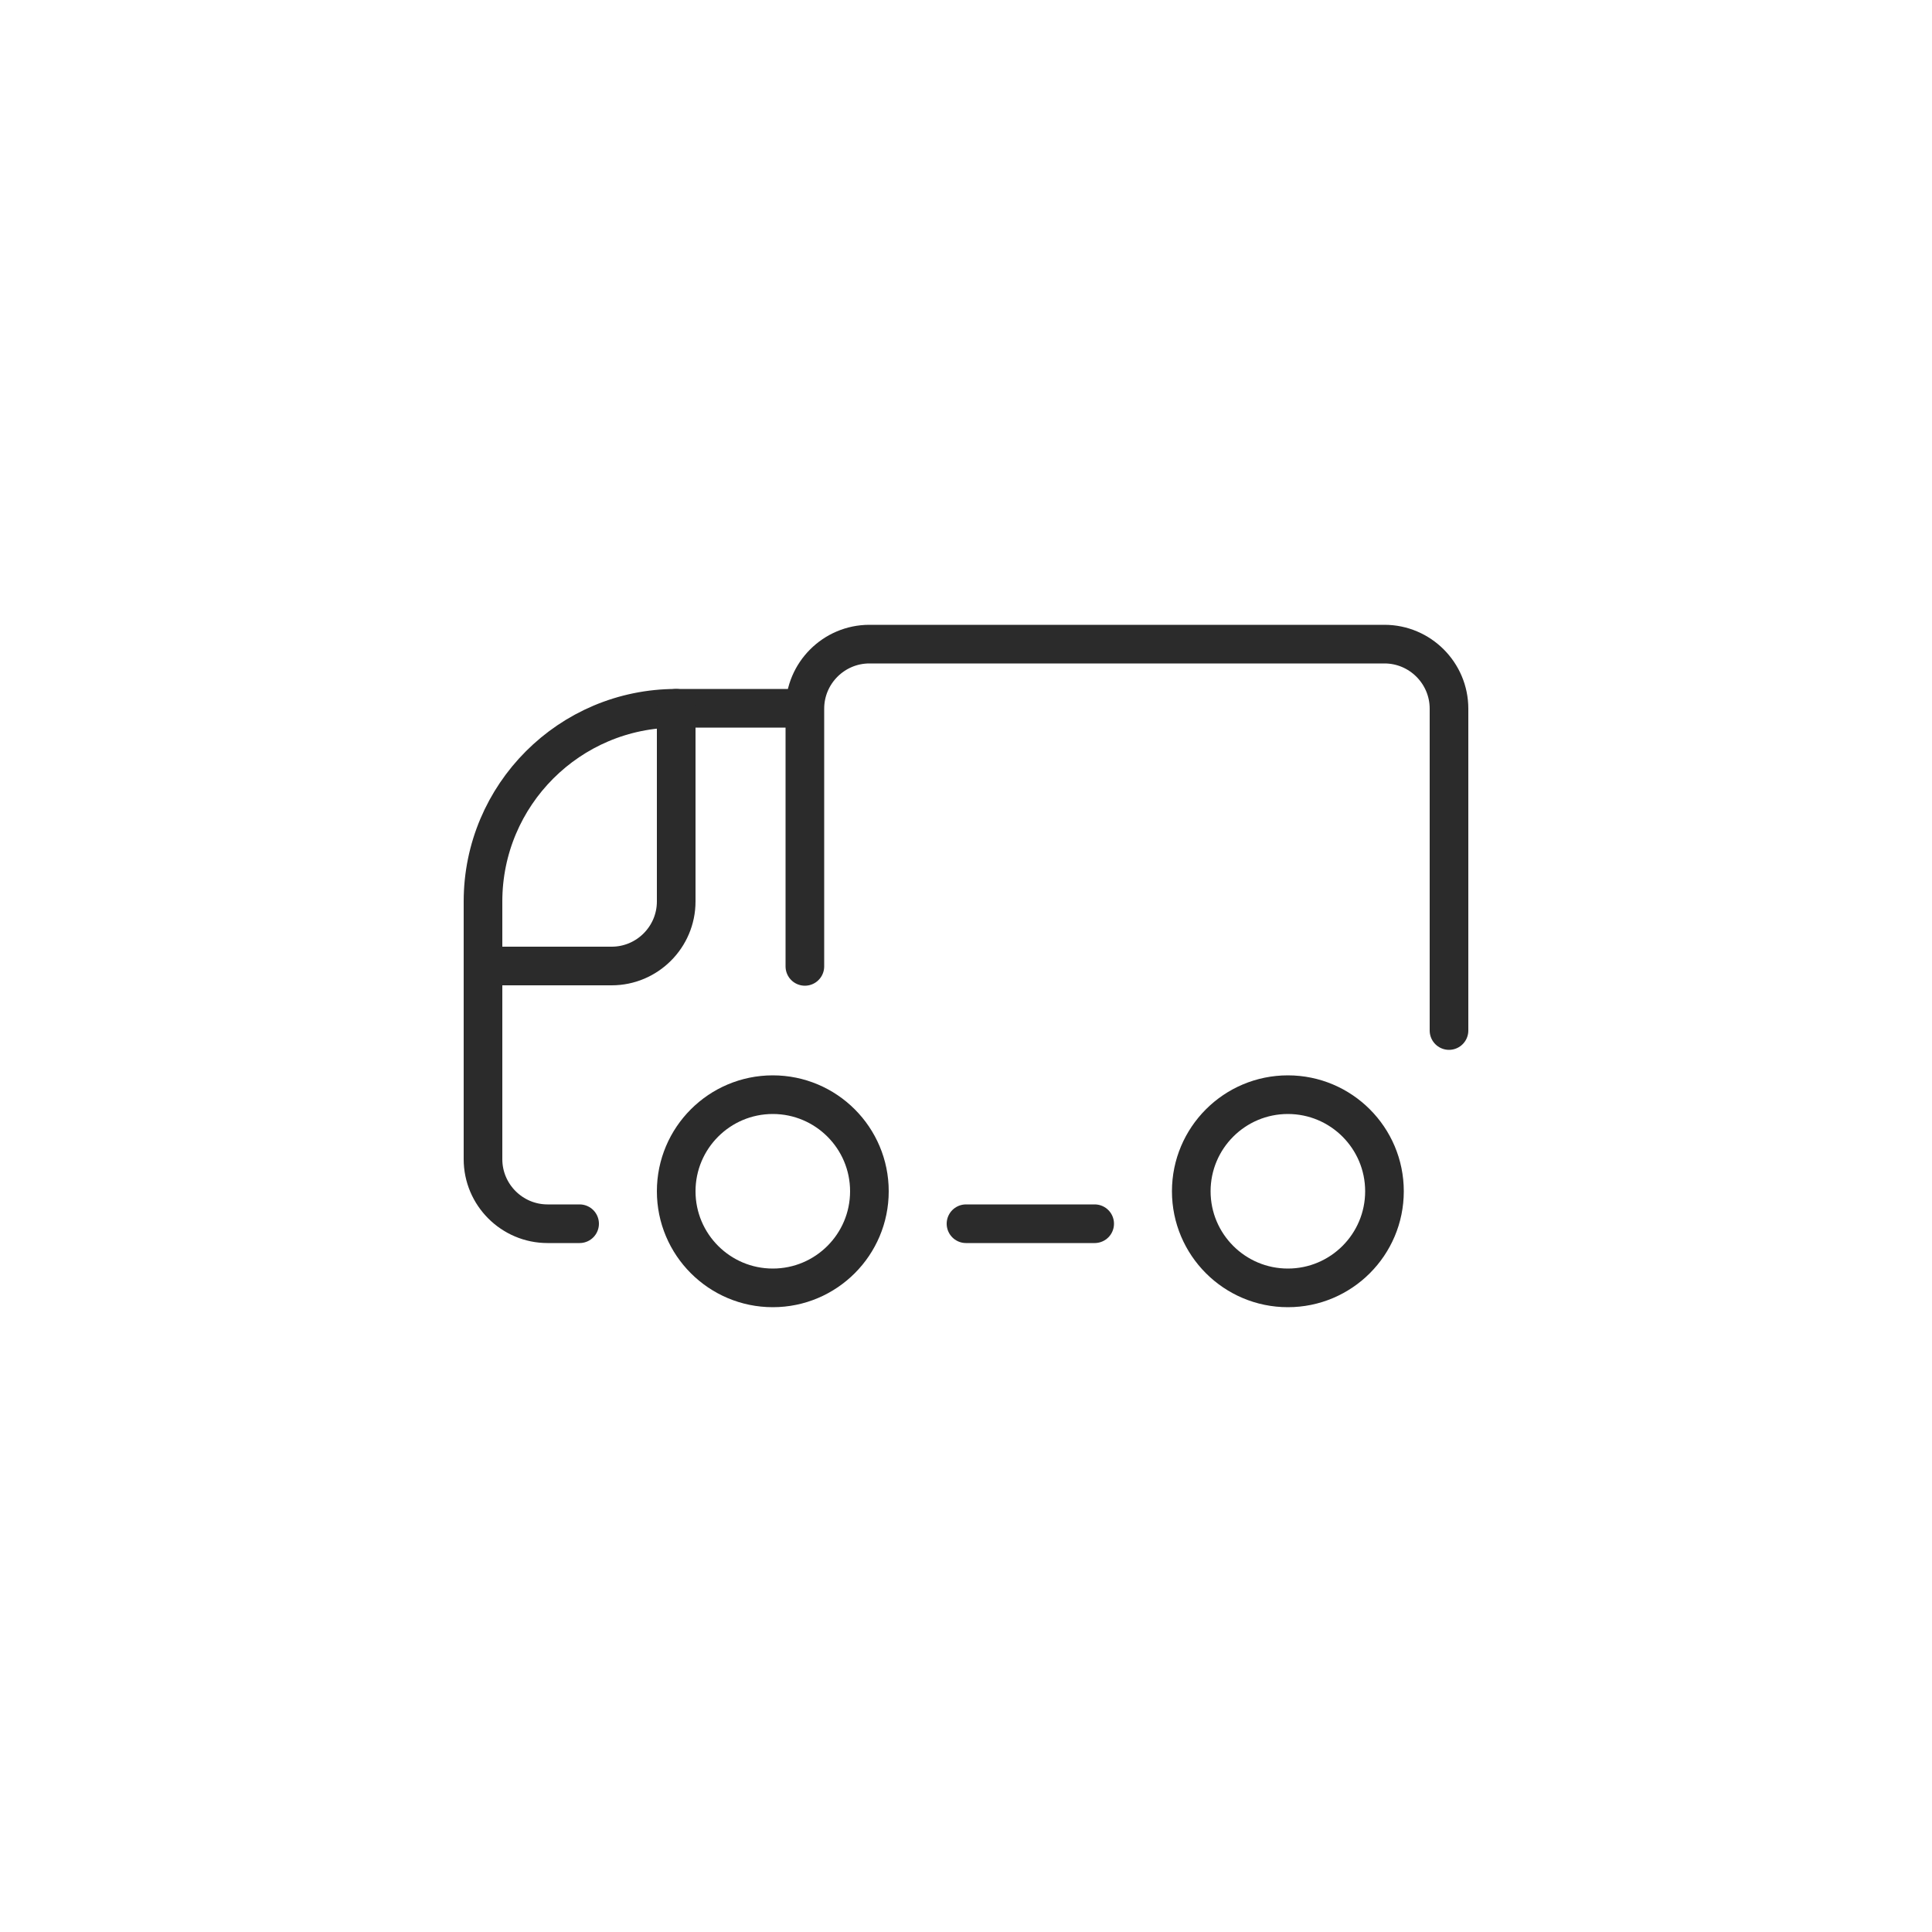 <svg viewBox="0 0 50 50" xmlns="http://www.w3.org/2000/svg" data-name="Layer 1" id="Layer_1">
  <defs>
    <style>
      .cls-1 {
        fill: none;
        stroke: #2b2b2b;
        stroke-linecap: round;
        stroke-linejoin: round;
      }
    </style>
  </defs>
  <path d="M37.5,26.67v-8.33c0-.92-.75-1.67-1.67-1.67h-13.33c-.92,0-1.67.75-1.67,1.67v6.67M20.83,25v-6.67h-3.33c-2.76,0-5,2.24-5,5v6.67c0,.92.75,1.67,1.67,1.67h.83" class="cls-1"></path>
  <path d="M12.5,25h3.33c.92,0,1.67-.75,1.67-1.67v-5" class="cls-1"></path>
  <path d="M20,33.33c1.38,0,2.5-1.12,2.5-2.5s-1.12-2.5-2.5-2.5-2.5,1.12-2.5,2.5,1.12,2.5,2.5,2.5ZM33.33,33.33c1.38,0,2.5-1.12,2.5-2.5s-1.12-2.5-2.5-2.5-2.5,1.12-2.5,2.5,1.12,2.5,2.5,2.5Z" class="cls-1"></path>
  <path d="M25,31.67h3.33" class="cls-1"></path>
</svg>